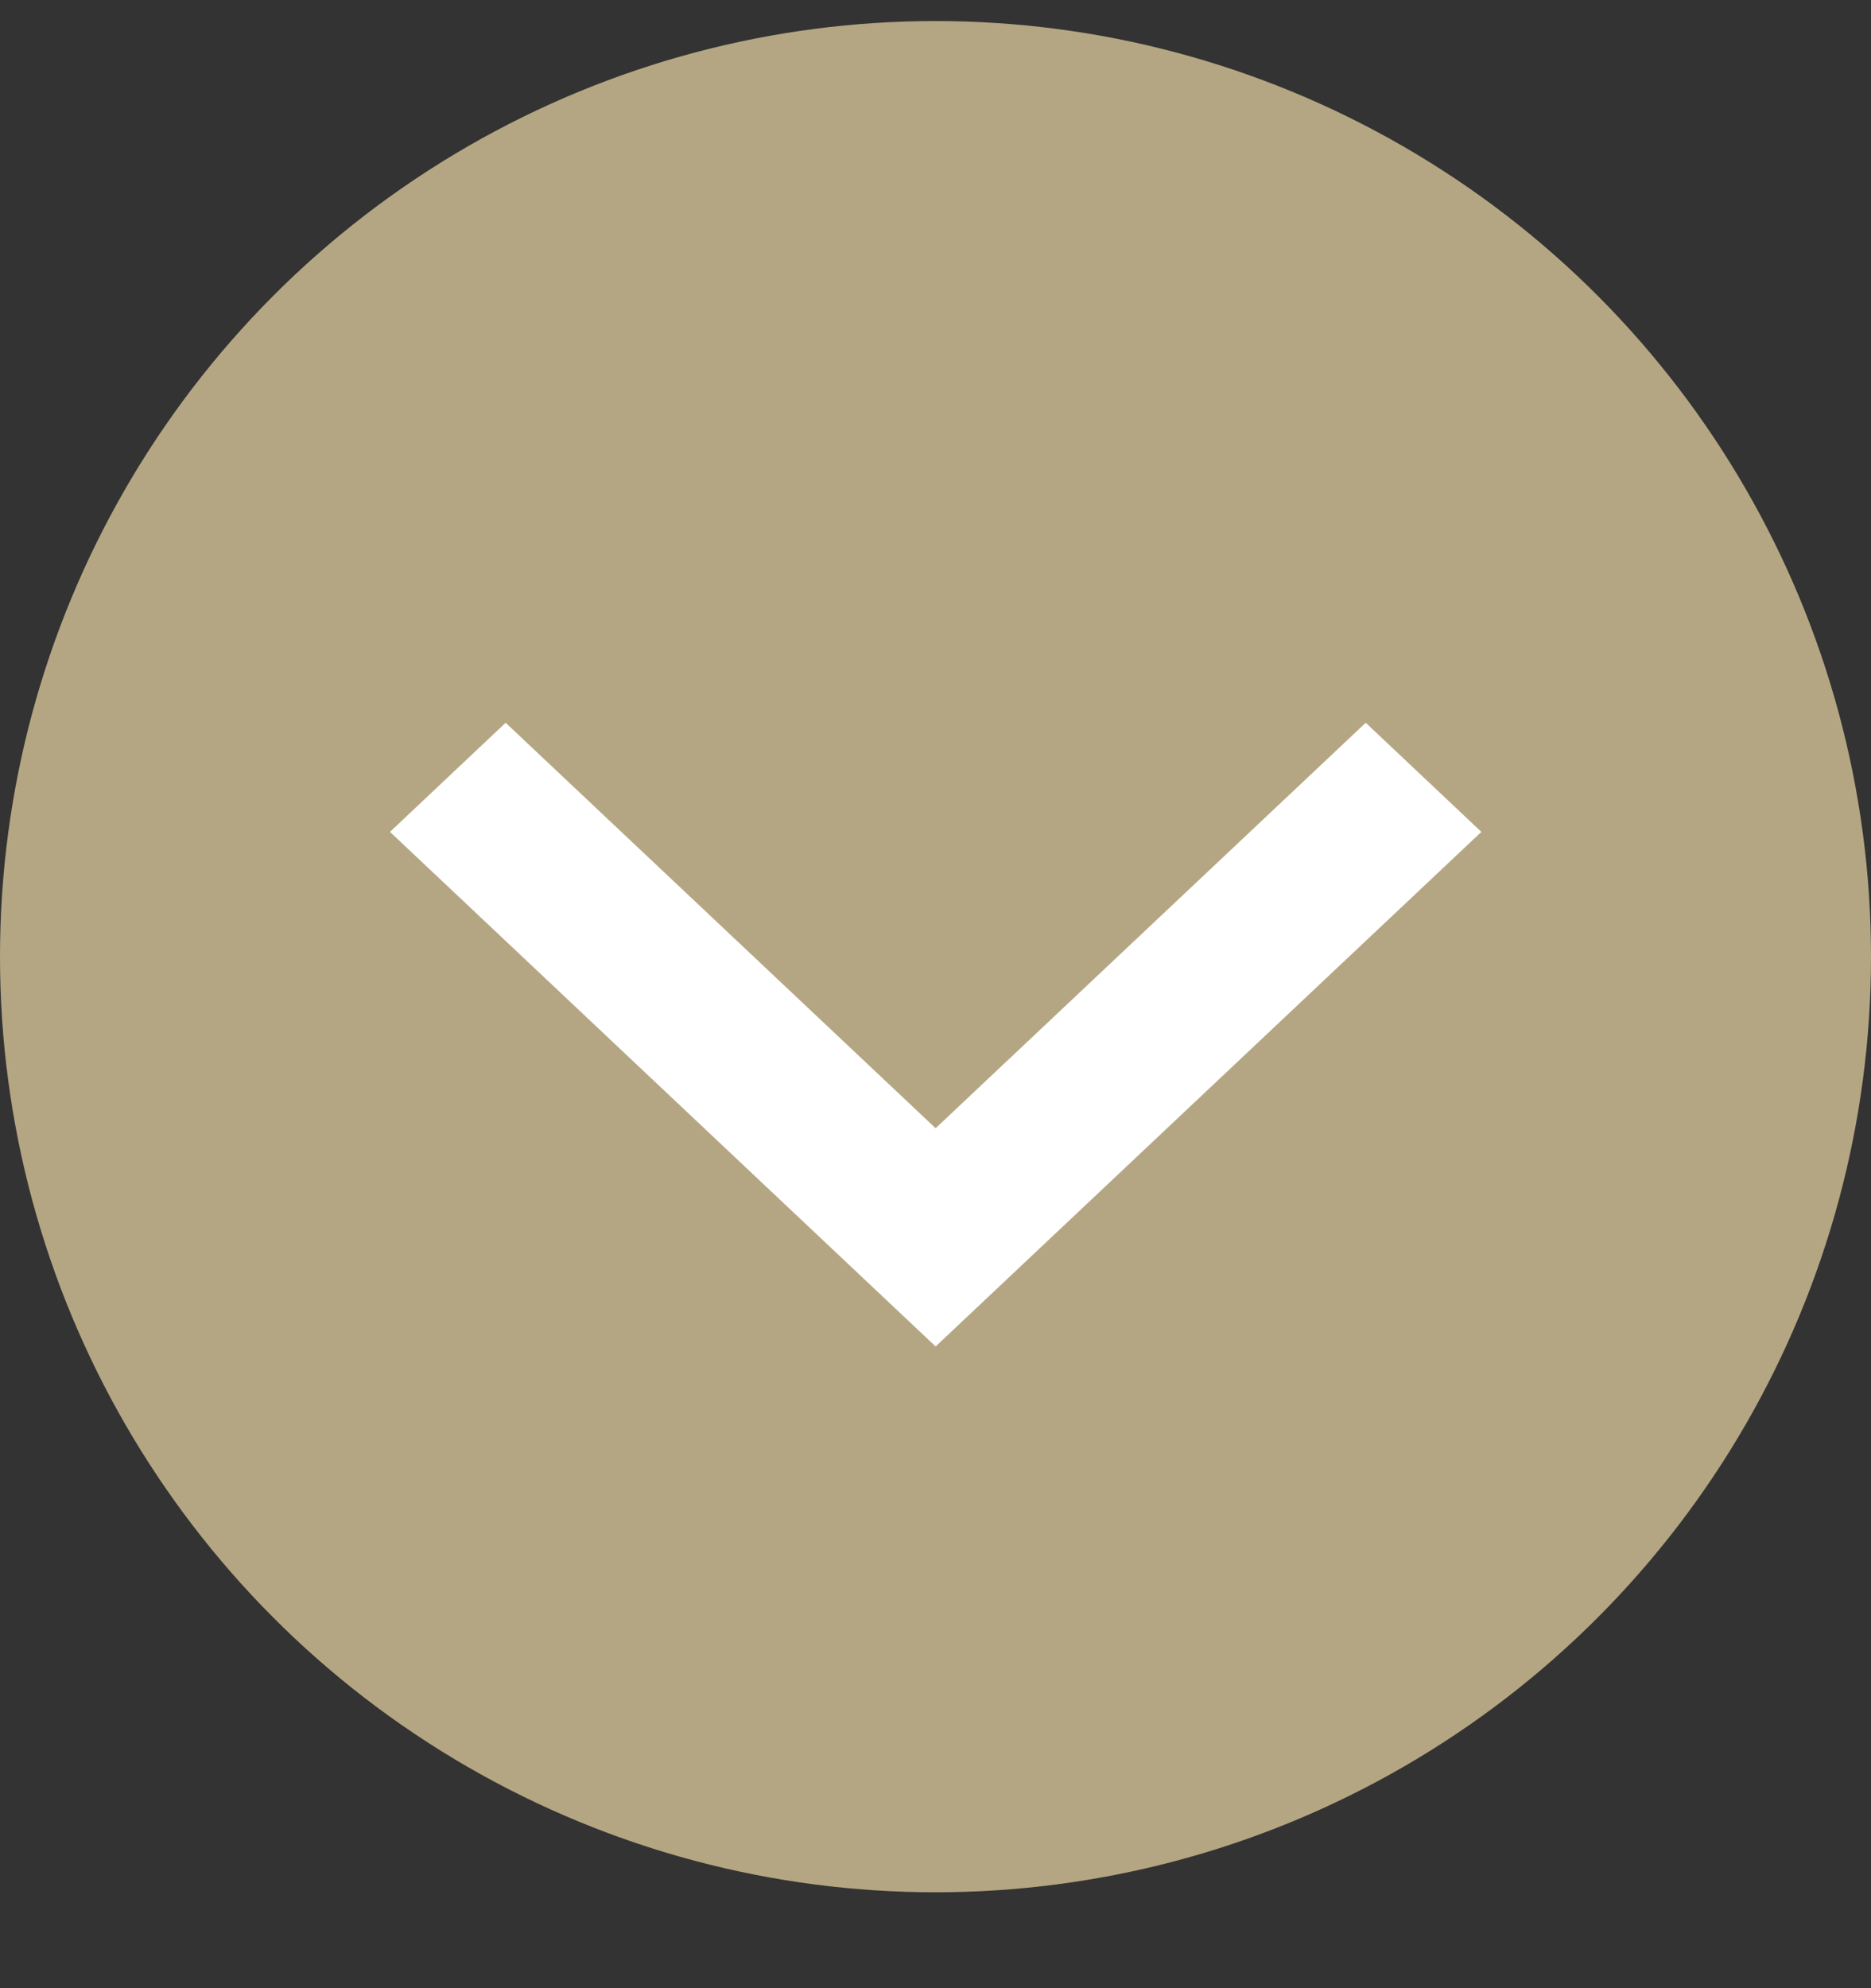 <svg width="16" height="17" viewBox="0 0 16 17" fill="none" xmlns="http://www.w3.org/2000/svg">
<rect x="0" y="0" width="16" height="17" fill="#333333" stroke="none"/>
<g clip-path="url(#clip0_1924_14538)">
<ellipse cx="8" cy="8.18" rx="8" ry="8" fill="#B5A683"/>
<path d="M11.679 6.18L8.001 9.647L4.324 6.18L3.335 7.113L8.001 11.513L12.668 7.113L11.679 6.18Z" fill="white"/>
</g>
<defs>
<clipPath id="clip0_1924_14538">
<rect width="16" height="16" fill="white" transform="translate(16 0.18) rotate(90)"/>
</clipPath>
</defs>
</svg>
